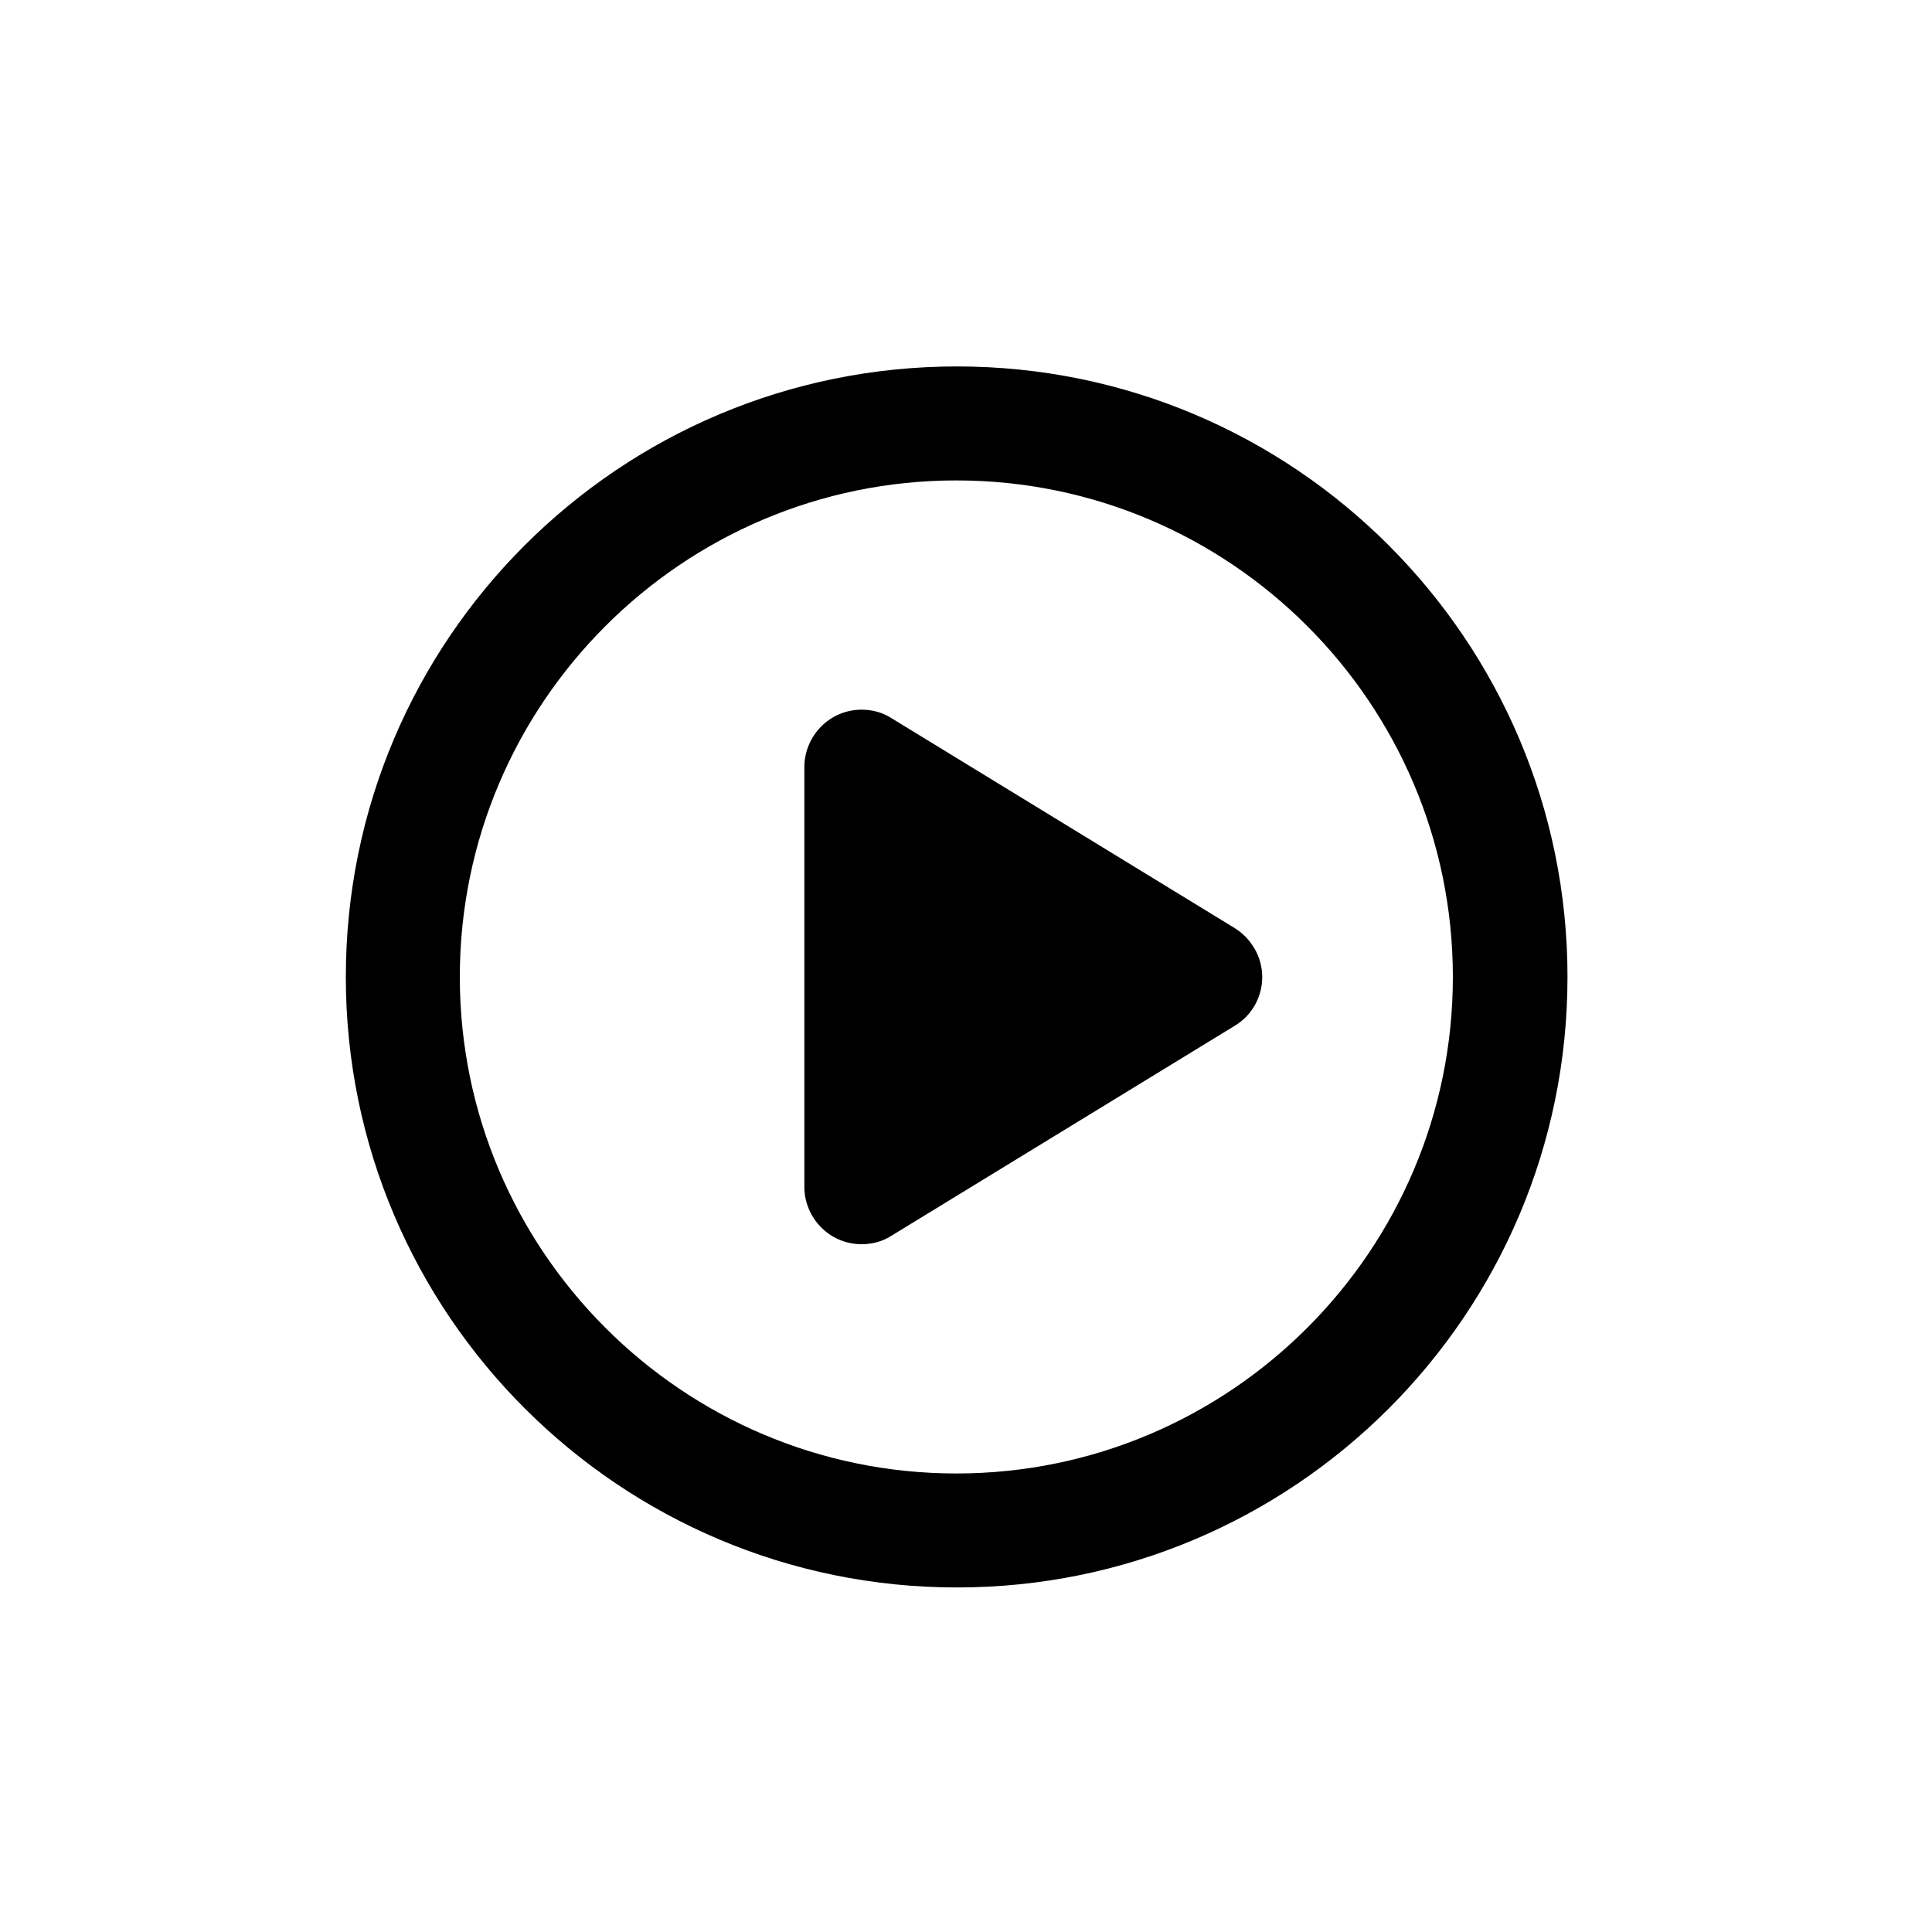 <?xml version="1.0" encoding="UTF-8"?><svg id="a" xmlns="http://www.w3.org/2000/svg" viewBox="0 0 30 30"><path d="M24.34,15.17c0,5.24-4.25,9.48-9.48,9.48S5.37,20.41,5.37,15.17,9.62,5.69,14.86,5.69s9.48,4.25,9.48,9.48Zm-1.78,0c0-4.25-3.46-7.71-7.71-7.71s-7.71,3.46-7.71,7.71,3.46,7.71,7.71,7.71,7.71-3.46,7.71-7.71Zm-3.39-.76c.26,.16,.43,.45,.43,.76s-.16,.6-.43,.76l-5.33,3.26c-.14,.09-.3,.13-.46,.13-.51,0-.89-.42-.89-.89v-6.52c0-.47,.38-.89,.89-.89,.16,0,.32,.04,.46,.13l5.33,3.26Z"/></svg>
